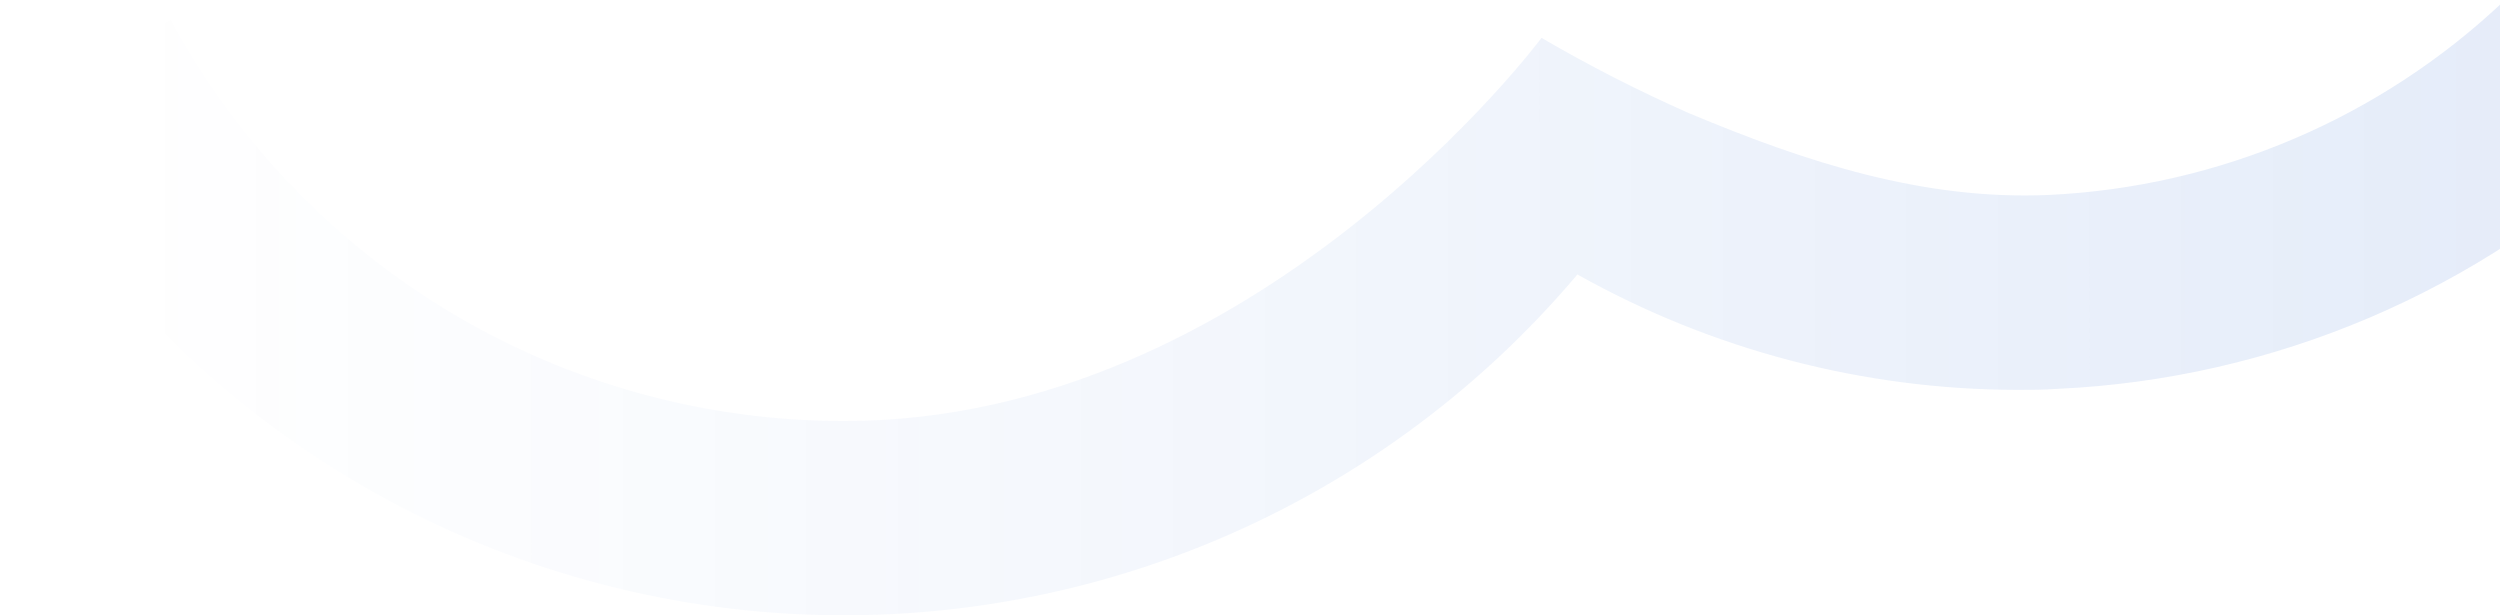 <svg width="967" height="238" viewBox="0 0 967 238" fill="none" xmlns="http://www.w3.org/2000/svg">
<path opacity="0.1" d="M968.931 0C921.098 45.499 858.497 72.263 792.566 75.402C744.258 77.55 699.093 62.975 653.161 43.722C633.67 35.098 614.675 25.393 596.265 14.651C596.265 14.651 485.999 162.847 326.734 162.847C273.329 162.942 220.894 148.573 174.993 121.267C129.092 93.96 91.436 54.733 66.022 7.747L0 43.569C28.801 96.725 70.138 142.044 120.423 175.59C170.708 209.136 228.421 229.894 288.547 236.062C348.673 242.23 409.395 233.621 465.44 210.983C521.485 188.345 571.157 152.363 610.144 106.161C662.095 135.326 720.648 150.695 780.221 150.804C785.282 150.804 790.419 150.804 795.557 150.42C879.439 146.655 959.142 112.715 1020 54.845L968.931 0Z" fill="url(#paint0_linear_15260_12959)"/>
<defs>
<linearGradient id="paint0_linear_15260_12959" x1="46.009" y1="103.867" x2="950.068" y2="103.615" gradientUnits="userSpaceOnUse">
<stop stop-color="#0549C6" stop-opacity="0"/>
<stop offset="1" stop-color="#0549C6"/>
</linearGradient>
</defs>
</svg>
